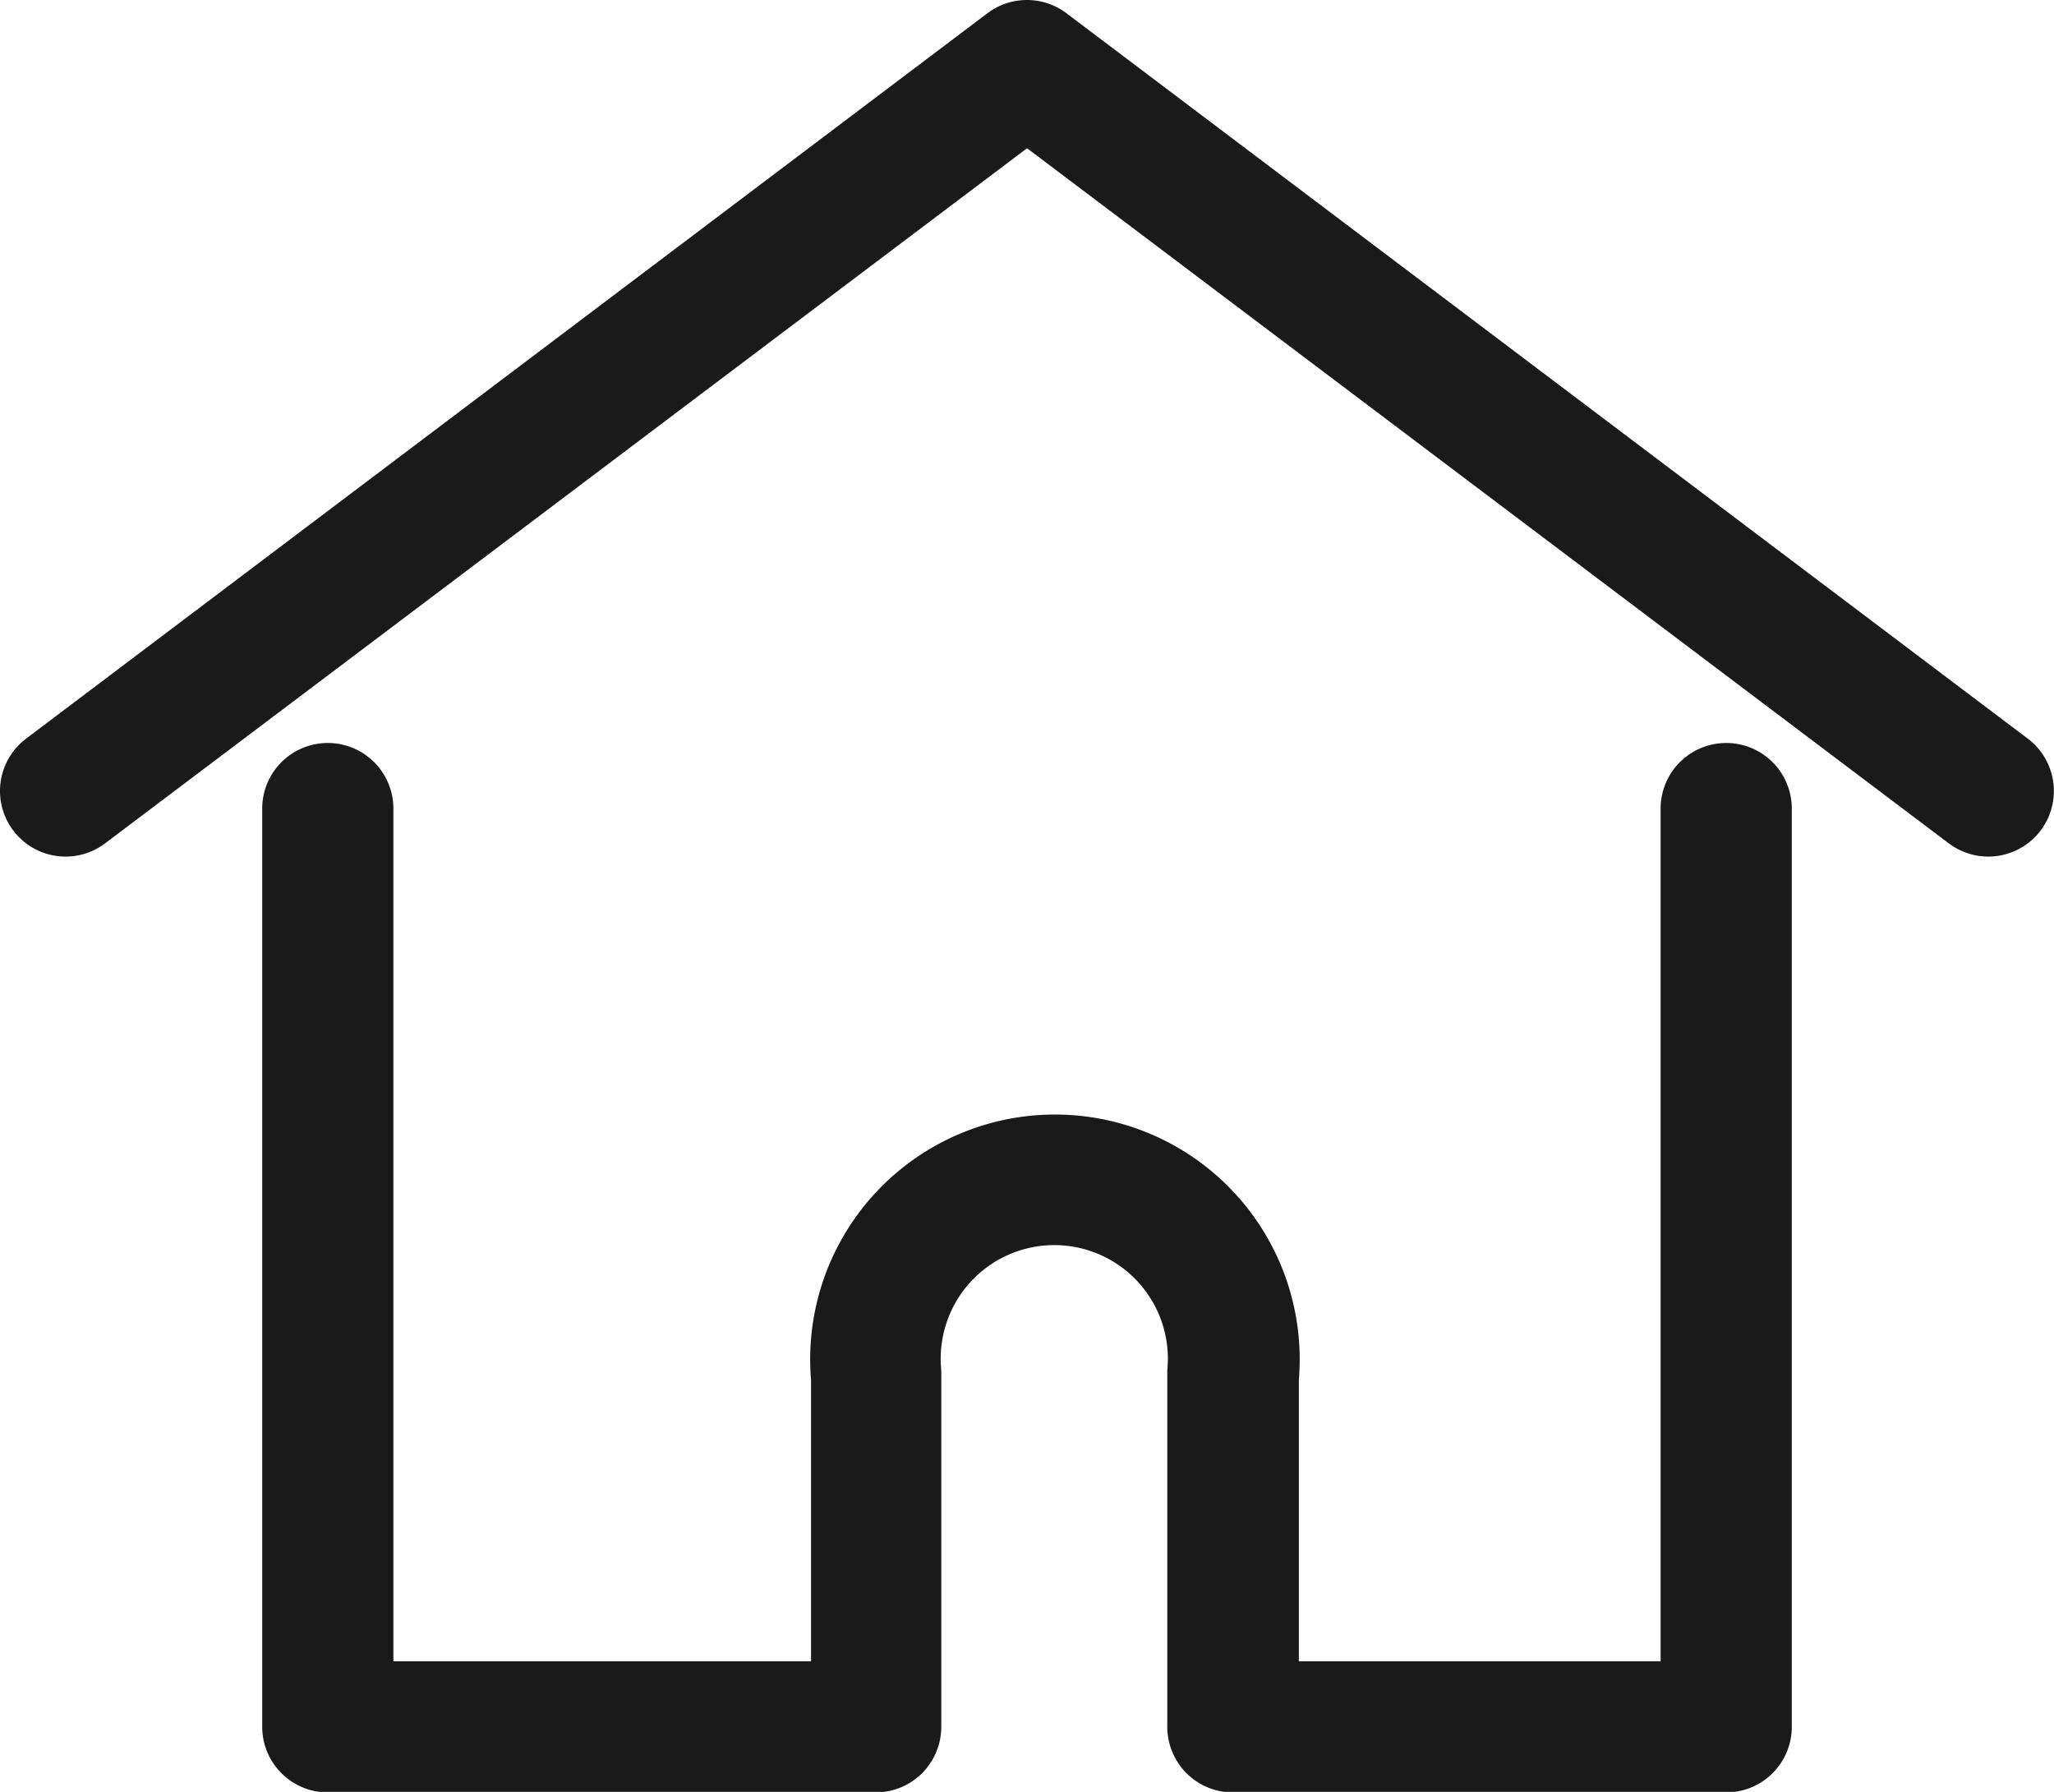 <svg xmlns="http://www.w3.org/2000/svg" width="15.659" height="13.66" viewBox="0 0 15.659 13.66">
  <g id="_1018_hm_h" data-name="1018_hm_h" transform="translate(-12.5 -14)">
    <path id="パス_120040" data-name="パス 120040" d="M27.658,20.53a.5.5,0,0,1-.3-.1l-7.028-5.3L13.3,20.43a.5.5,0,1,1-.6-.8l7.329-5.53a.5.5,0,0,1,.6,0l7.329,5.53a.5.5,0,0,1-.3.9Z" fill="#1a1a1a"/>
    <path id="パス_120041" data-name="パス 120041" d="M26.661,30.5H22.9a.5.5,0,0,1-.5-.5V27.331q0-.025,0-.049a.866.866,0,1,0-1.723,0q0,.025,0,.049V30a.5.5,0,0,1-.5.5H16a.5.5,0,0,1-.5-.5V23a.5.5,0,0,1,1,0v6.5h3.184V27.354a1.866,1.866,0,1,1,3.719,0V29.5h2.758V23a.5.5,0,0,1,1,0v7A.5.5,0,0,1,26.661,30.5Z" transform="translate(-1.001 -2.836)" fill="#1a1a1a"/>
  </g>
</svg>
